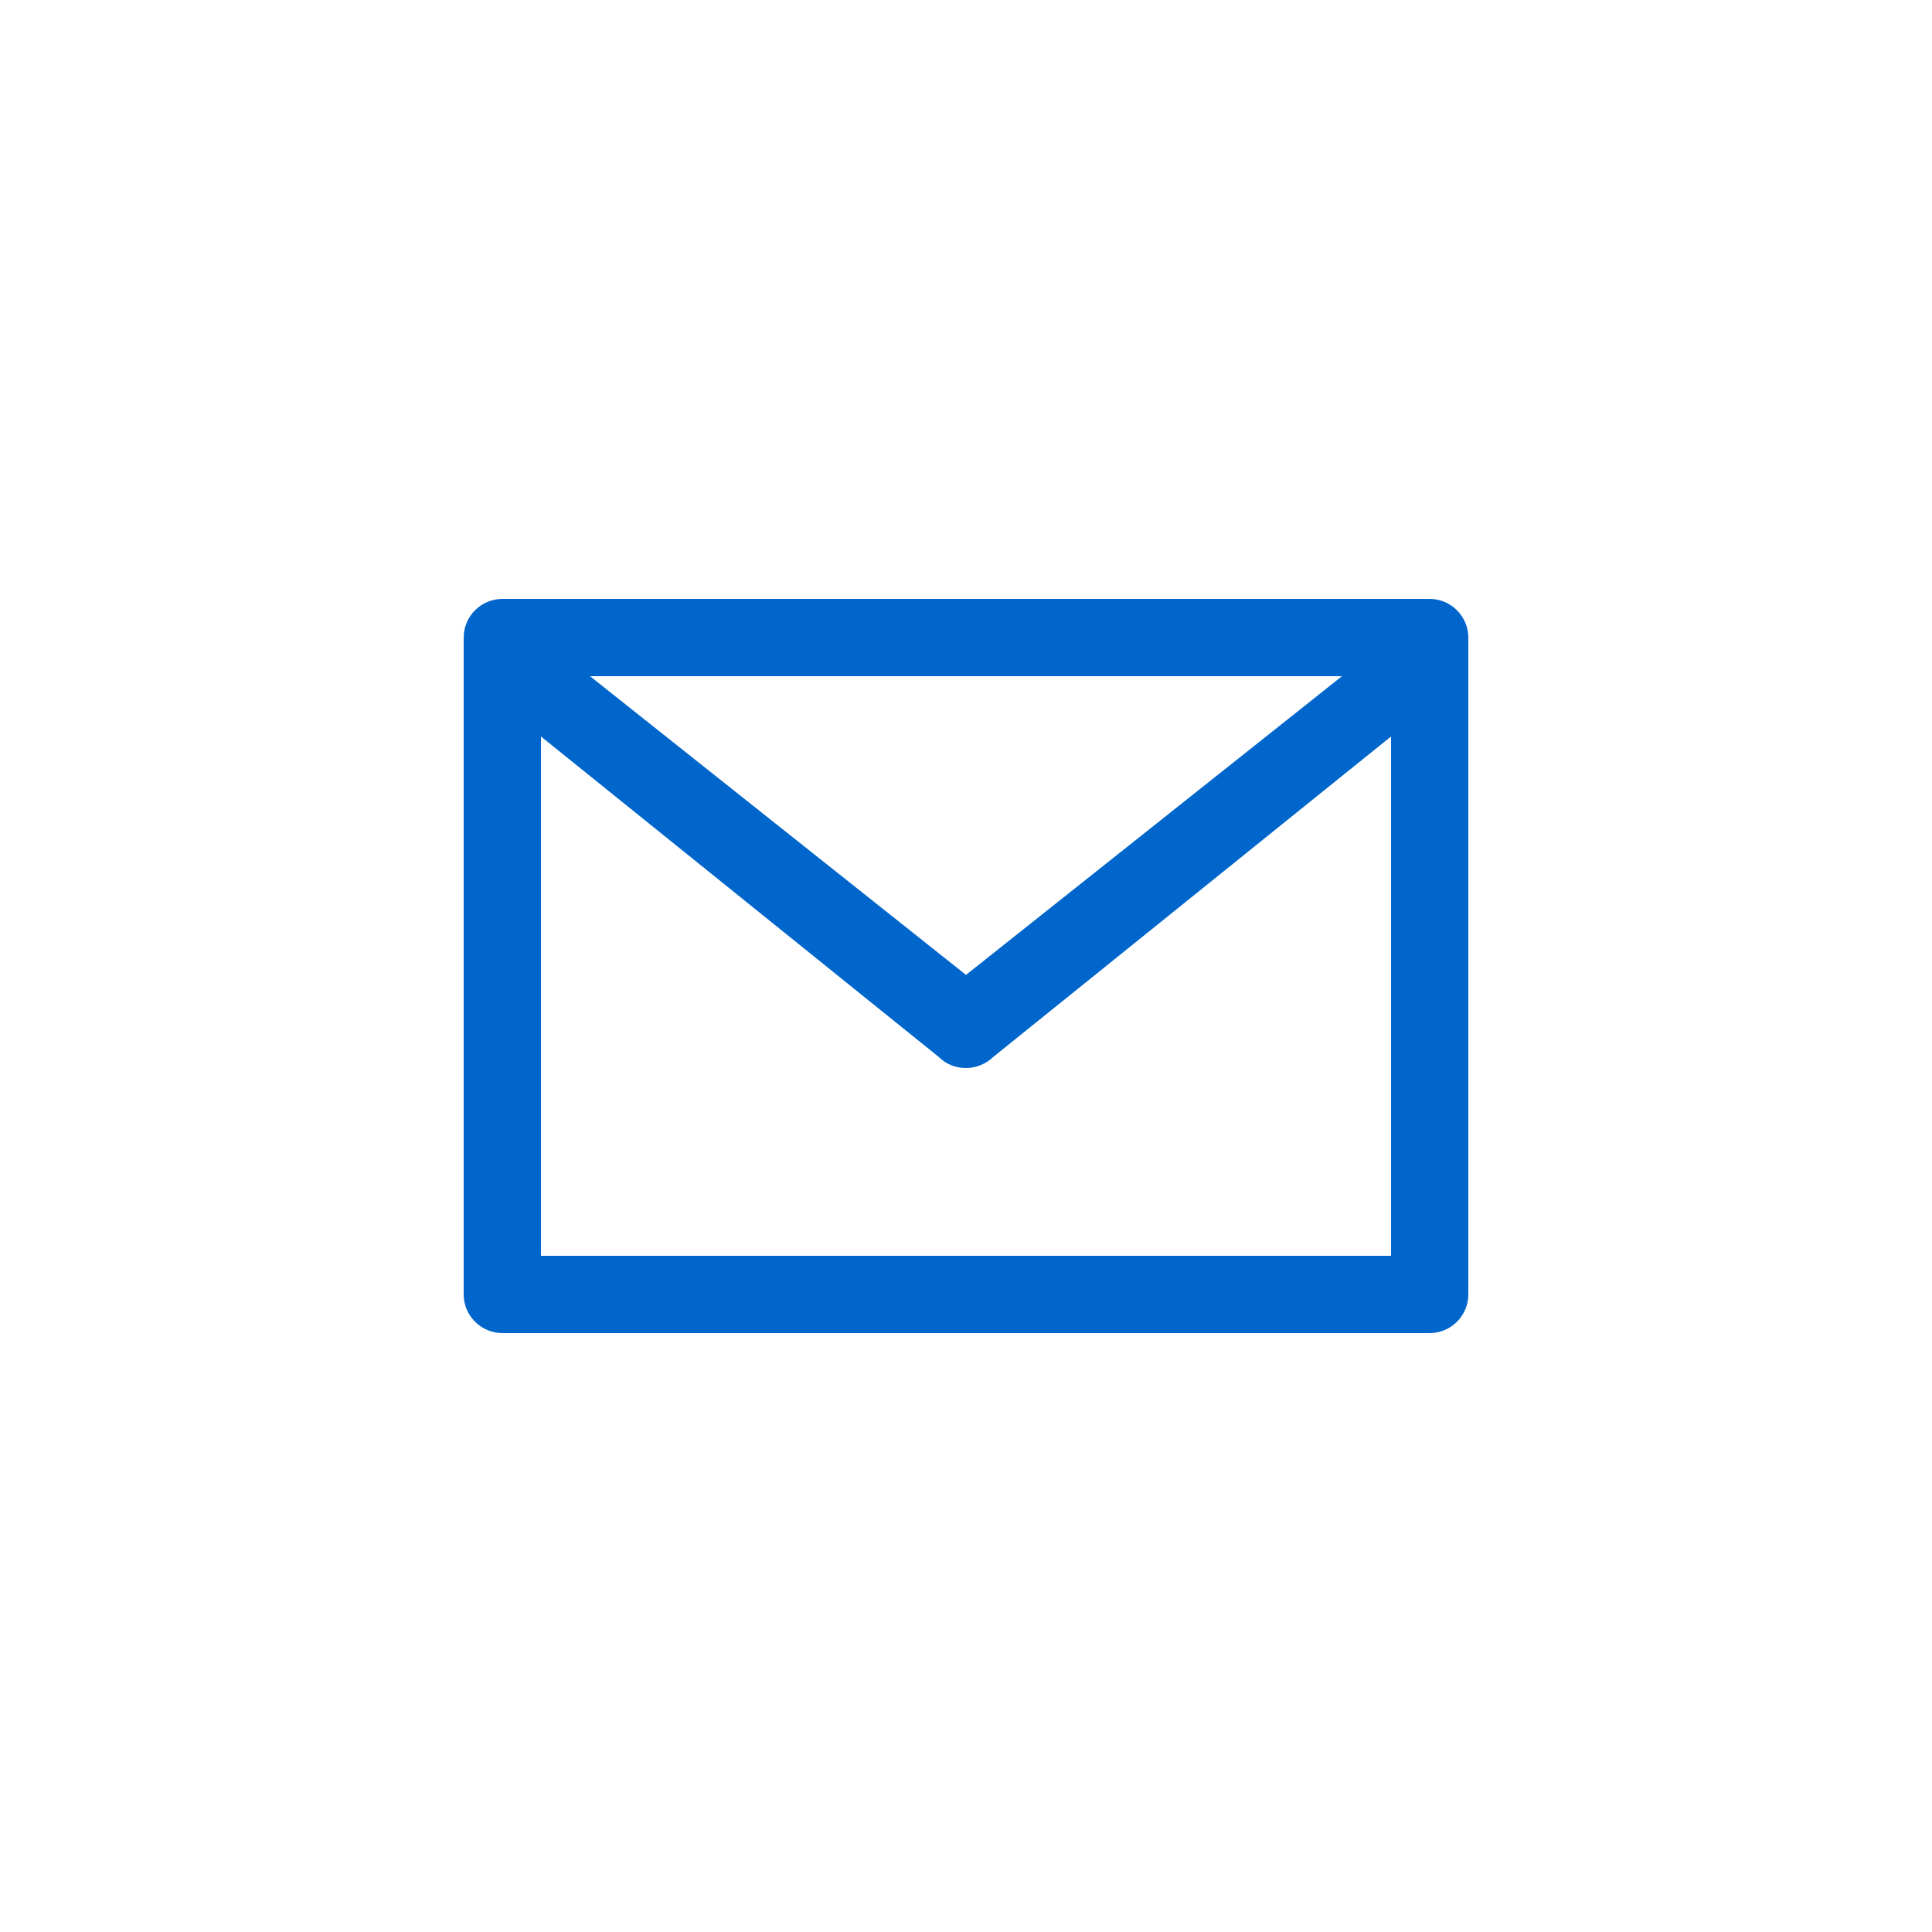 <?xml version="1.0" encoding="utf-8"?>
<!-- Generator: Adobe Illustrator 23.0.1, SVG Export Plug-In . SVG Version: 6.00 Build 0)  -->
<svg version="1.1" id="icon_chat_email" xmlns="http://www.w3.org/2000/svg" xmlns:xlink="http://www.w3.org/1999/xlink" x="0px" y="0px"
	 viewBox="0 0 50 50" style="enable-background:new 0 0 50 50;" xml:space="preserve">
<style type="text/css">
	.st316{fill:#0066CC;}
</style>
<path class="st316" d="M37,15.5H13c-0.55,0-1,0.45-1,1v17c0,0.55,0.45,1,1,1h24c0.55,0,1-0.45,1-1v-17C38,15.95,37.55,15.5,37,15.5z
	 M34.73,17.5L25,25.23l-9.73-7.73H34.73z M14,32.5V19.06l10.29,8.29c0.2,0.2,0.45,0.29,0.71,0.29s0.51-0.1,0.71-0.29L36,19.06V32.5
	H14z"/>
</svg>
